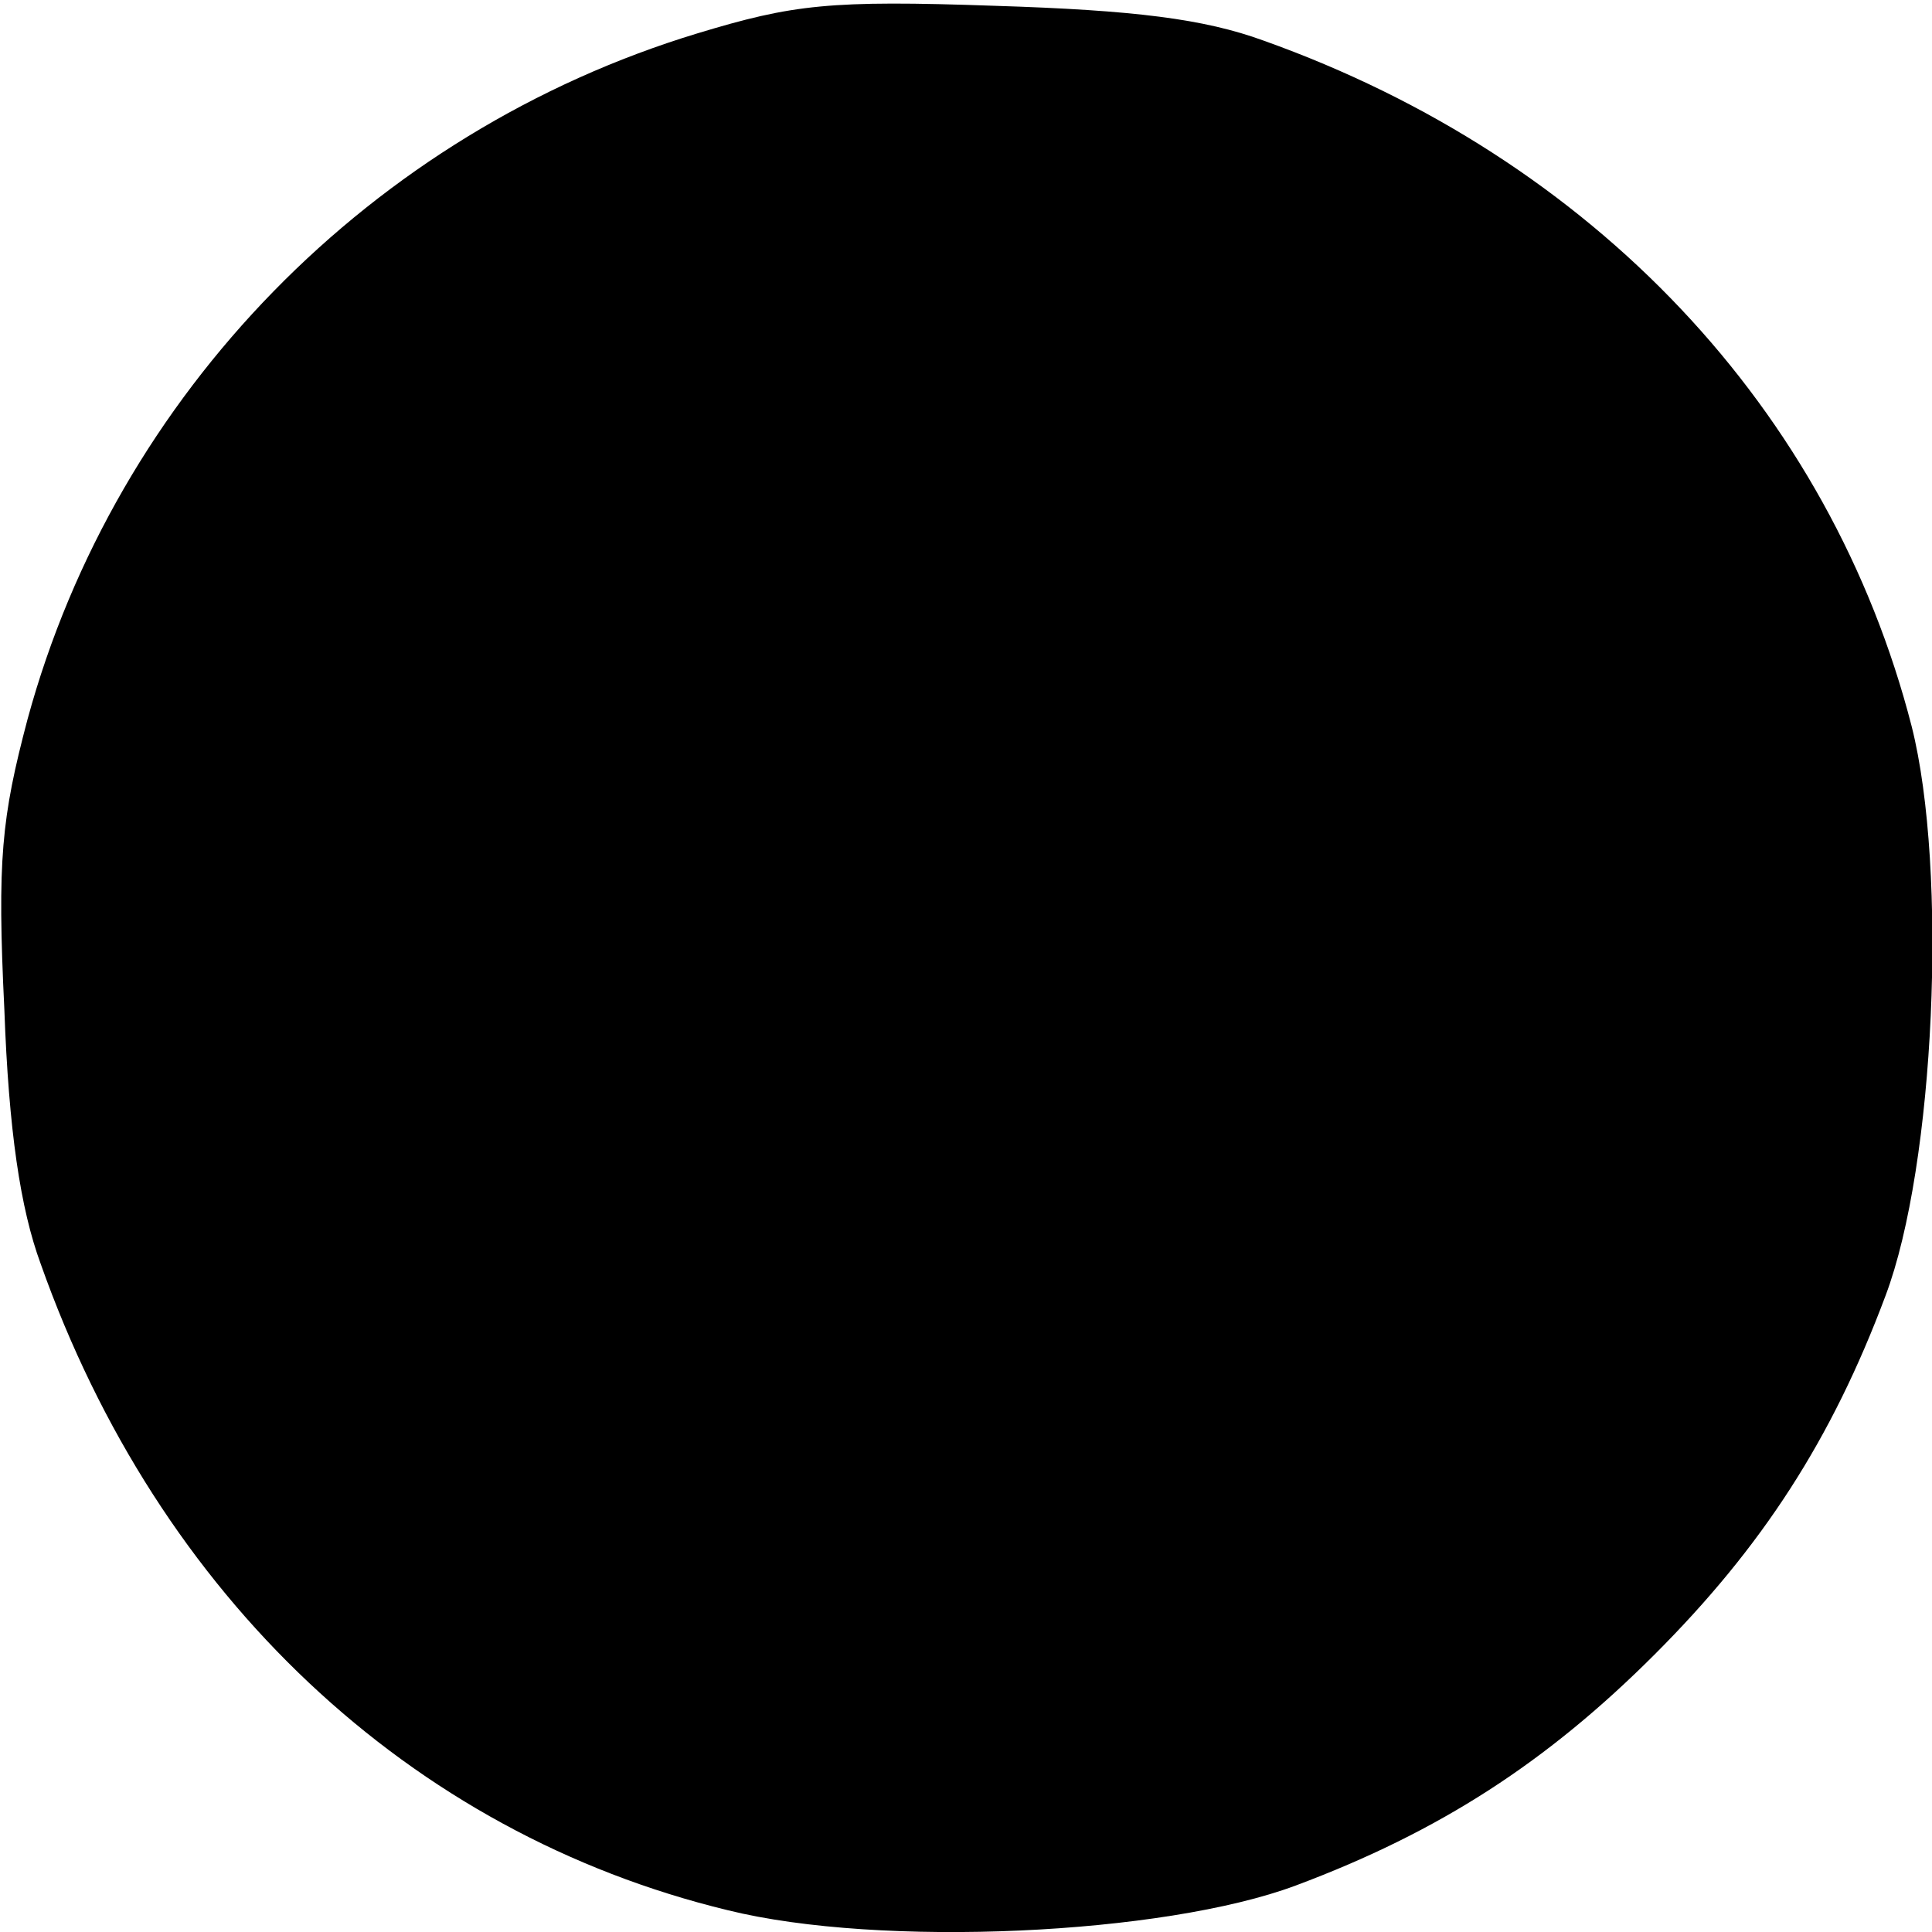 <?xml version="1.0" standalone="no"?>
<!DOCTYPE svg PUBLIC "-//W3C//DTD SVG 20010904//EN"
 "http://www.w3.org/TR/2001/REC-SVG-20010904/DTD/svg10.dtd">
<svg version="1.0" xmlns="http://www.w3.org/2000/svg"
 width="133pt" height="133pt" viewBox="0 0 133 133"
 preserveAspectRatio="xMidYMid meet">
<g transform="translate(0,133) scale(0.1,-0.1)"
fill="#000000" stroke="none">
<path d="M480 1307 c-224 -68 -400 -248 -461 -472 -18 -68 -21 -97 -16 -200 3
-83 11 -137 25 -175 81 -229 254 -392 473 -445 105 -26 300 -17 391 17 99 37
173 85 247 159 74 74 122 148 159 247 34 90 43 293 18 392 -56 218 -219 391
-446 472 -41 15 -89 21 -185 24 -114 4 -139 1 -205 -19z"/>
</g>
</svg>
